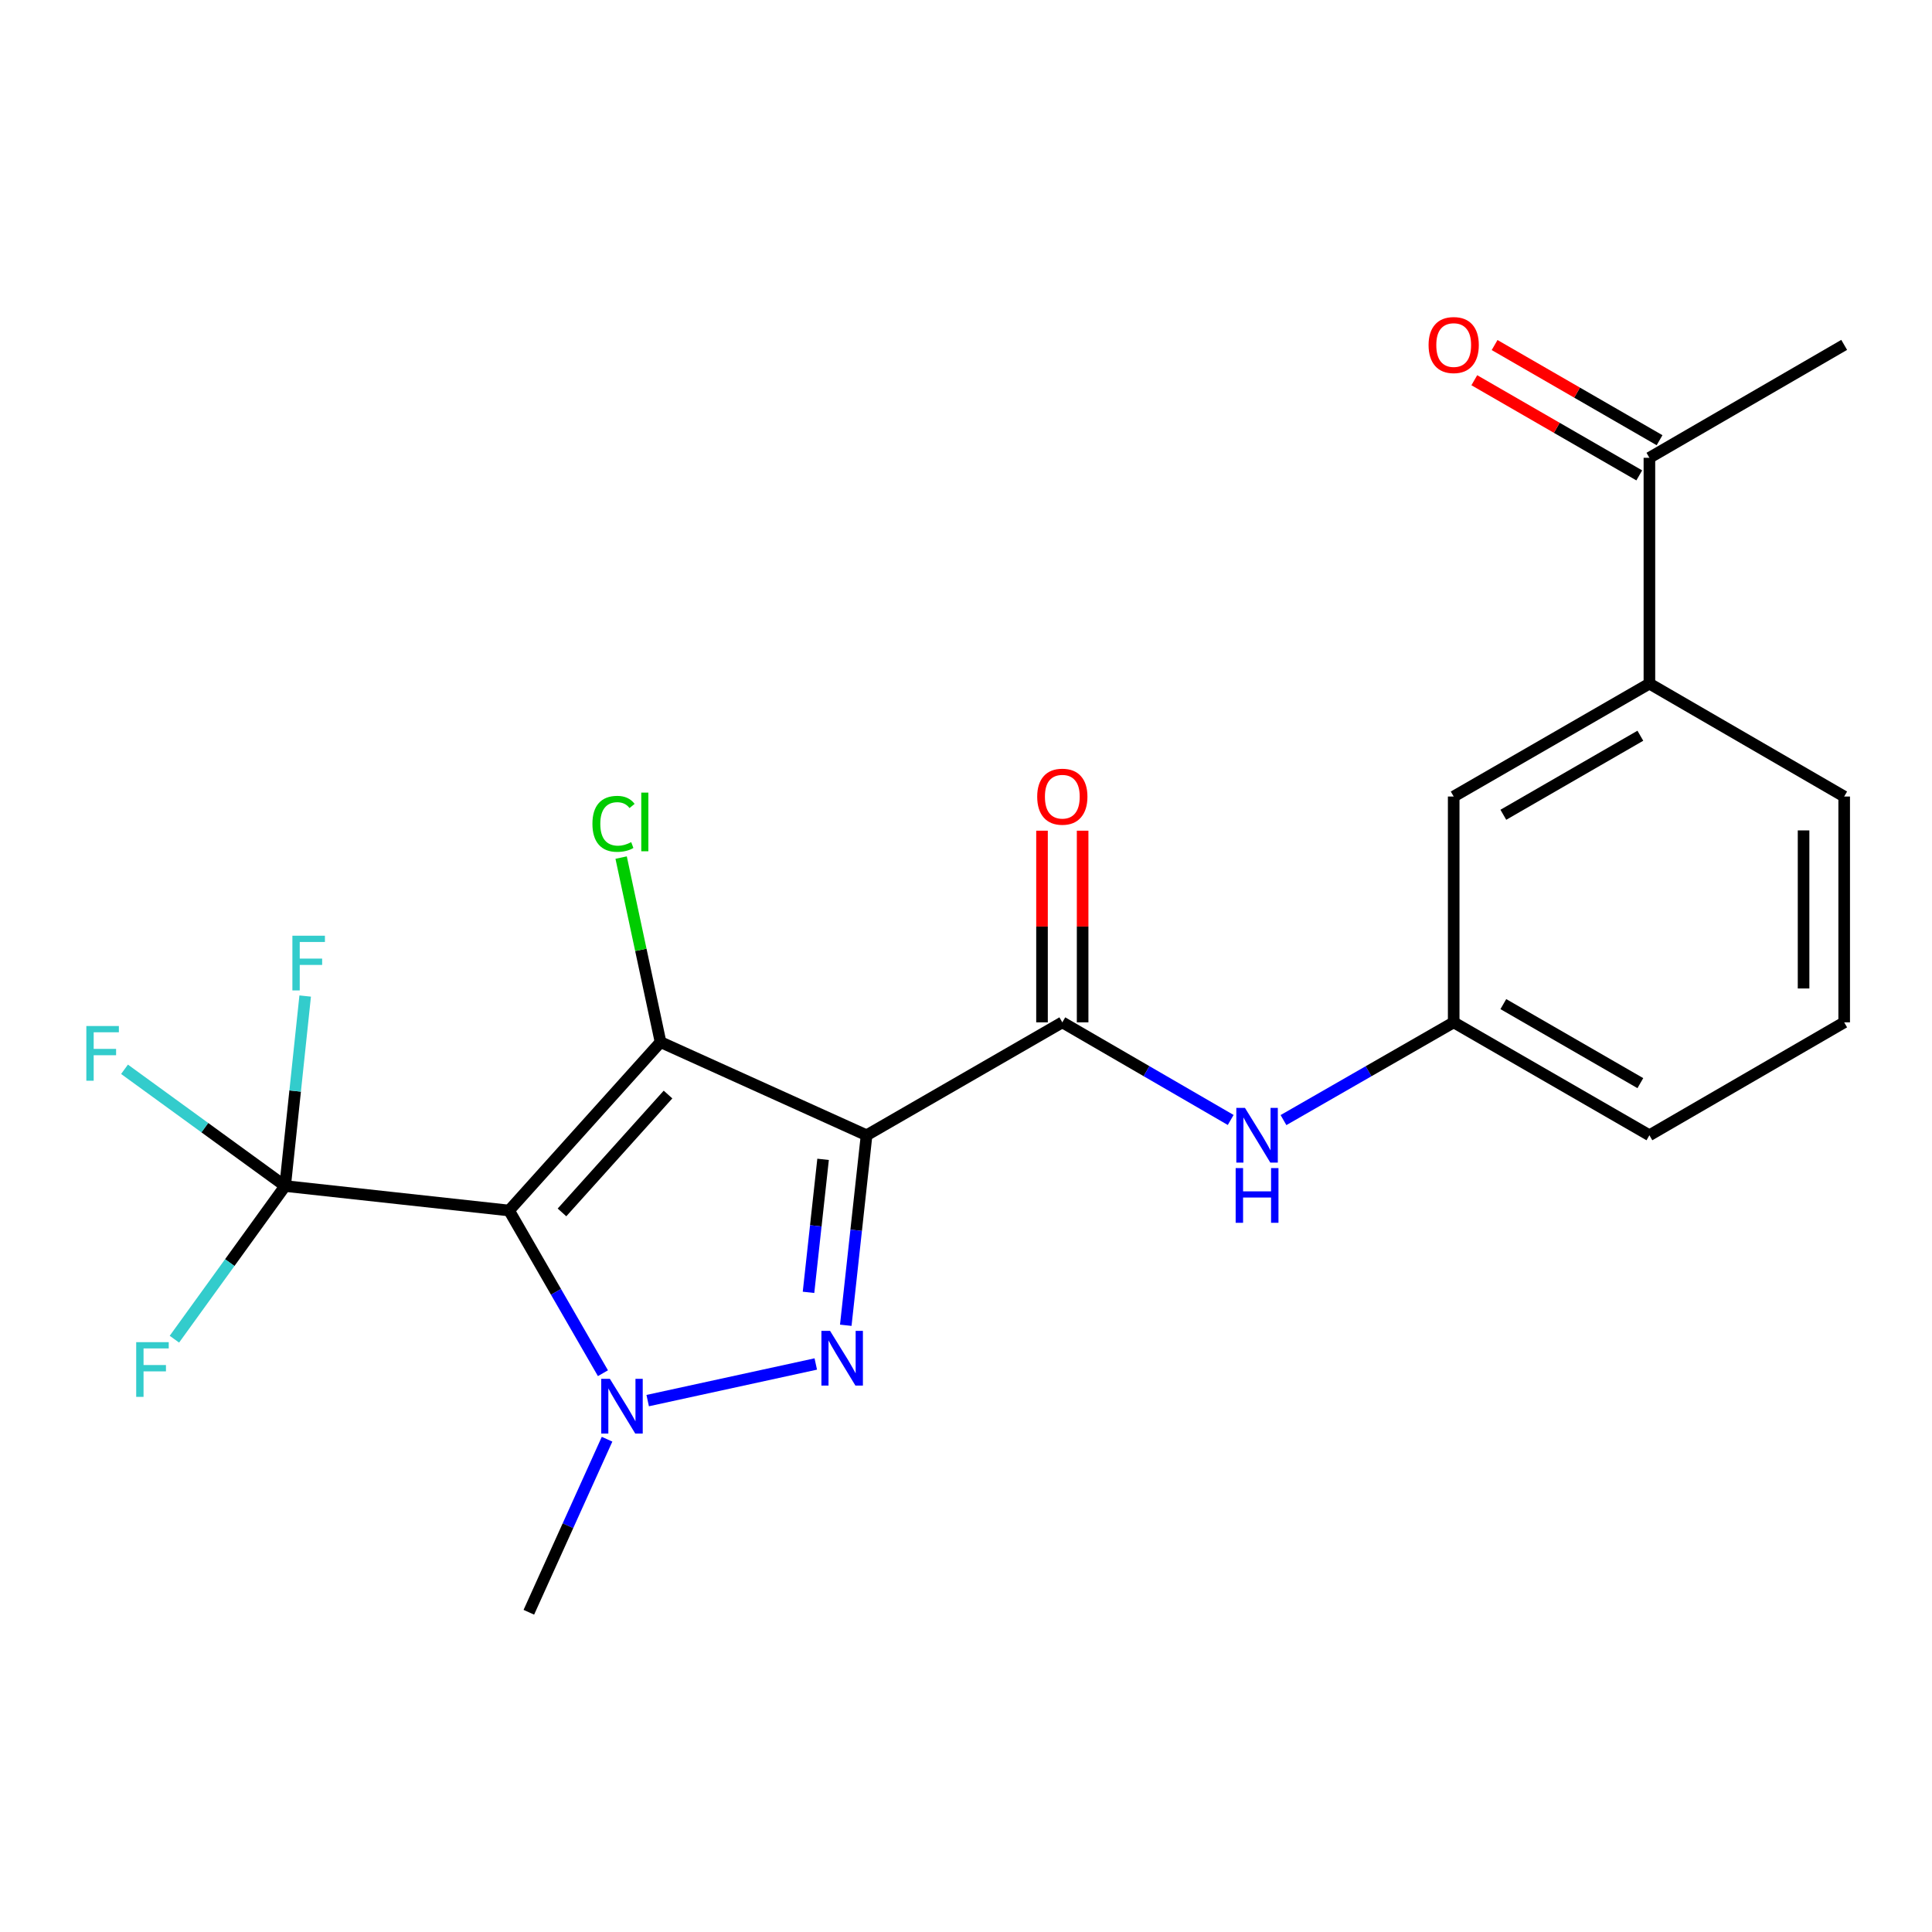 <?xml version='1.0' encoding='iso-8859-1'?>
<svg version='1.1' baseProfile='full'
              xmlns='http://www.w3.org/2000/svg'
                      xmlns:rdkit='http://www.rdkit.org/xml'
                      xmlns:xlink='http://www.w3.org/1999/xlink'
                  xml:space='preserve'
width='1000px' height='1000px' viewBox='0 0 1000 1000'>
<!-- END OF HEADER -->
<rect style='opacity:1.0;fill:#FFFFFF;stroke:none' width='1000' height='1000' x='0' y='0'> </rect>
<path class='bond-1' d='M 448.538,587.608 L 341.897,539.397' style='fill:none;fill-rule:evenodd;stroke:#000000;stroke-width:6px;stroke-linecap:butt;stroke-linejoin:miter;stroke-opacity:1' />
<path class='bond-2' d='M 448.538,587.608 L 443.154,636.783' style='fill:none;fill-rule:evenodd;stroke:#000000;stroke-width:6px;stroke-linecap:butt;stroke-linejoin:miter;stroke-opacity:1' />
<path class='bond-2' d='M 443.154,636.783 L 437.77,685.958' style='fill:none;fill-rule:evenodd;stroke:#0000FF;stroke-width:6px;stroke-linecap:butt;stroke-linejoin:miter;stroke-opacity:1' />
<path class='bond-2' d='M 426.026,600.072 L 422.257,634.495' style='fill:none;fill-rule:evenodd;stroke:#000000;stroke-width:6px;stroke-linecap:butt;stroke-linejoin:miter;stroke-opacity:1' />
<path class='bond-2' d='M 422.257,634.495 L 418.488,668.917' style='fill:none;fill-rule:evenodd;stroke:#0000FF;stroke-width:6px;stroke-linecap:butt;stroke-linejoin:miter;stroke-opacity:1' />
<path class='bond-4' d='M 448.538,587.608 L 549.854,529.166' style='fill:none;fill-rule:evenodd;stroke:#000000;stroke-width:6px;stroke-linecap:butt;stroke-linejoin:miter;stroke-opacity:1' />
<path class='bond-0' d='M 263.495,626.558 L 341.897,539.397' style='fill:none;fill-rule:evenodd;stroke:#000000;stroke-width:6px;stroke-linecap:butt;stroke-linejoin:miter;stroke-opacity:1' />
<path class='bond-0' d='M 290.885,627.543 L 345.766,566.53' style='fill:none;fill-rule:evenodd;stroke:#000000;stroke-width:6px;stroke-linecap:butt;stroke-linejoin:miter;stroke-opacity:1' />
<path class='bond-5' d='M 263.495,626.558 L 147.581,613.886' style='fill:none;fill-rule:evenodd;stroke:#000000;stroke-width:6px;stroke-linecap:butt;stroke-linejoin:miter;stroke-opacity:1' />
<path class='bond-22' d='M 263.495,626.558 L 287.788,668.662' style='fill:none;fill-rule:evenodd;stroke:#000000;stroke-width:6px;stroke-linecap:butt;stroke-linejoin:miter;stroke-opacity:1' />
<path class='bond-22' d='M 287.788,668.662 L 312.081,710.767' style='fill:none;fill-rule:evenodd;stroke:#0000FF;stroke-width:6px;stroke-linecap:butt;stroke-linejoin:miter;stroke-opacity:1' />
<path class='bond-9' d='M 341.897,539.397 L 331.698,491.641' style='fill:none;fill-rule:evenodd;stroke:#000000;stroke-width:6px;stroke-linecap:butt;stroke-linejoin:miter;stroke-opacity:1' />
<path class='bond-9' d='M 331.698,491.641 L 321.499,443.886' style='fill:none;fill-rule:evenodd;stroke:#00CC00;stroke-width:6px;stroke-linecap:butt;stroke-linejoin:miter;stroke-opacity:1' />
<path class='bond-3' d='M 422.246,705.996 L 335.244,724.951' style='fill:none;fill-rule:evenodd;stroke:#0000FF;stroke-width:6px;stroke-linecap:butt;stroke-linejoin:miter;stroke-opacity:1' />
<path class='bond-17' d='M 314.214,744.936 L 293.97,789.72' style='fill:none;fill-rule:evenodd;stroke:#0000FF;stroke-width:6px;stroke-linecap:butt;stroke-linejoin:miter;stroke-opacity:1' />
<path class='bond-17' d='M 293.97,789.72 L 273.726,834.503' style='fill:none;fill-rule:evenodd;stroke:#000000;stroke-width:6px;stroke-linecap:butt;stroke-linejoin:miter;stroke-opacity:1' />
<path class='bond-6' d='M 549.854,529.166 L 593.429,554.429' style='fill:none;fill-rule:evenodd;stroke:#000000;stroke-width:6px;stroke-linecap:butt;stroke-linejoin:miter;stroke-opacity:1' />
<path class='bond-6' d='M 593.429,554.429 L 637.003,579.692' style='fill:none;fill-rule:evenodd;stroke:#0000FF;stroke-width:6px;stroke-linecap:butt;stroke-linejoin:miter;stroke-opacity:1' />
<path class='bond-10' d='M 560.365,529.166 L 560.365,479.565' style='fill:none;fill-rule:evenodd;stroke:#000000;stroke-width:6px;stroke-linecap:butt;stroke-linejoin:miter;stroke-opacity:1' />
<path class='bond-10' d='M 560.365,479.565 L 560.365,429.964' style='fill:none;fill-rule:evenodd;stroke:#FF0000;stroke-width:6px;stroke-linecap:butt;stroke-linejoin:miter;stroke-opacity:1' />
<path class='bond-10' d='M 539.343,529.166 L 539.343,479.565' style='fill:none;fill-rule:evenodd;stroke:#000000;stroke-width:6px;stroke-linecap:butt;stroke-linejoin:miter;stroke-opacity:1' />
<path class='bond-10' d='M 539.343,479.565 L 539.343,429.964' style='fill:none;fill-rule:evenodd;stroke:#FF0000;stroke-width:6px;stroke-linecap:butt;stroke-linejoin:miter;stroke-opacity:1' />
<path class='bond-13' d='M 147.581,613.886 L 152.771,564.716' style='fill:none;fill-rule:evenodd;stroke:#000000;stroke-width:6px;stroke-linecap:butt;stroke-linejoin:miter;stroke-opacity:1' />
<path class='bond-13' d='M 152.771,564.716 L 157.961,515.546' style='fill:none;fill-rule:evenodd;stroke:#33CCCC;stroke-width:6px;stroke-linecap:butt;stroke-linejoin:miter;stroke-opacity:1' />
<path class='bond-14' d='M 147.581,613.886 L 118.925,653.523' style='fill:none;fill-rule:evenodd;stroke:#000000;stroke-width:6px;stroke-linecap:butt;stroke-linejoin:miter;stroke-opacity:1' />
<path class='bond-14' d='M 118.925,653.523 L 90.269,693.161' style='fill:none;fill-rule:evenodd;stroke:#33CCCC;stroke-width:6px;stroke-linecap:butt;stroke-linejoin:miter;stroke-opacity:1' />
<path class='bond-15' d='M 147.581,613.886 L 106.014,583.676' style='fill:none;fill-rule:evenodd;stroke:#000000;stroke-width:6px;stroke-linecap:butt;stroke-linejoin:miter;stroke-opacity:1' />
<path class='bond-15' d='M 106.014,583.676 L 64.448,553.466' style='fill:none;fill-rule:evenodd;stroke:#33CCCC;stroke-width:6px;stroke-linecap:butt;stroke-linejoin:miter;stroke-opacity:1' />
<path class='bond-11' d='M 664.33,579.756 L 708.379,554.461' style='fill:none;fill-rule:evenodd;stroke:#0000FF;stroke-width:6px;stroke-linecap:butt;stroke-linejoin:miter;stroke-opacity:1' />
<path class='bond-11' d='M 708.379,554.461 L 752.428,529.166' style='fill:none;fill-rule:evenodd;stroke:#000000;stroke-width:6px;stroke-linecap:butt;stroke-linejoin:miter;stroke-opacity:1' />
<path class='bond-7' d='M 853.732,353.84 L 752.428,412.282' style='fill:none;fill-rule:evenodd;stroke:#000000;stroke-width:6px;stroke-linecap:butt;stroke-linejoin:miter;stroke-opacity:1' />
<path class='bond-7' d='M 849.041,380.816 L 778.128,421.725' style='fill:none;fill-rule:evenodd;stroke:#000000;stroke-width:6px;stroke-linecap:butt;stroke-linejoin:miter;stroke-opacity:1' />
<path class='bond-8' d='M 853.732,353.84 L 853.732,236.956' style='fill:none;fill-rule:evenodd;stroke:#000000;stroke-width:6px;stroke-linecap:butt;stroke-linejoin:miter;stroke-opacity:1' />
<path class='bond-23' d='M 853.732,353.84 L 954.545,412.282' style='fill:none;fill-rule:evenodd;stroke:#000000;stroke-width:6px;stroke-linecap:butt;stroke-linejoin:miter;stroke-opacity:1' />
<path class='bond-16' d='M 858.984,227.851 L 816.294,203.223' style='fill:none;fill-rule:evenodd;stroke:#000000;stroke-width:6px;stroke-linecap:butt;stroke-linejoin:miter;stroke-opacity:1' />
<path class='bond-16' d='M 816.294,203.223 L 773.604,178.595' style='fill:none;fill-rule:evenodd;stroke:#FF0000;stroke-width:6px;stroke-linecap:butt;stroke-linejoin:miter;stroke-opacity:1' />
<path class='bond-16' d='M 848.479,246.061 L 805.789,221.433' style='fill:none;fill-rule:evenodd;stroke:#000000;stroke-width:6px;stroke-linecap:butt;stroke-linejoin:miter;stroke-opacity:1' />
<path class='bond-16' d='M 805.789,221.433 L 763.099,196.805' style='fill:none;fill-rule:evenodd;stroke:#FF0000;stroke-width:6px;stroke-linecap:butt;stroke-linejoin:miter;stroke-opacity:1' />
<path class='bond-21' d='M 853.732,236.956 L 954.545,178.514' style='fill:none;fill-rule:evenodd;stroke:#000000;stroke-width:6px;stroke-linecap:butt;stroke-linejoin:miter;stroke-opacity:1' />
<path class='bond-12' d='M 752.428,529.166 L 752.428,412.282' style='fill:none;fill-rule:evenodd;stroke:#000000;stroke-width:6px;stroke-linecap:butt;stroke-linejoin:miter;stroke-opacity:1' />
<path class='bond-20' d='M 752.428,529.166 L 853.732,587.608' style='fill:none;fill-rule:evenodd;stroke:#000000;stroke-width:6px;stroke-linecap:butt;stroke-linejoin:miter;stroke-opacity:1' />
<path class='bond-20' d='M 778.128,519.723 L 849.041,560.632' style='fill:none;fill-rule:evenodd;stroke:#000000;stroke-width:6px;stroke-linecap:butt;stroke-linejoin:miter;stroke-opacity:1' />
<path class='bond-18' d='M 954.545,412.282 L 954.545,529.166' style='fill:none;fill-rule:evenodd;stroke:#000000;stroke-width:6px;stroke-linecap:butt;stroke-linejoin:miter;stroke-opacity:1' />
<path class='bond-18' d='M 933.523,429.815 L 933.523,511.633' style='fill:none;fill-rule:evenodd;stroke:#000000;stroke-width:6px;stroke-linecap:butt;stroke-linejoin:miter;stroke-opacity:1' />
<path class='bond-19' d='M 954.545,529.166 L 853.732,587.608' style='fill:none;fill-rule:evenodd;stroke:#000000;stroke-width:6px;stroke-linecap:butt;stroke-linejoin:miter;stroke-opacity:1' />
<path  class='atom-3' d='M 429.642 688.861
L 438.922 703.861
Q 439.842 705.341, 441.322 708.021
Q 442.802 710.701, 442.882 710.861
L 442.882 688.861
L 446.642 688.861
L 446.642 717.181
L 442.762 717.181
L 432.802 700.781
Q 431.642 698.861, 430.402 696.661
Q 429.202 694.461, 428.842 693.781
L 428.842 717.181
L 425.162 717.181
L 425.162 688.861
L 429.642 688.861
' fill='#0000FF'/>
<path  class='atom-4' d='M 315.677 713.69
L 324.957 728.69
Q 325.877 730.17, 327.357 732.85
Q 328.837 735.53, 328.917 735.69
L 328.917 713.69
L 332.677 713.69
L 332.677 742.01
L 328.797 742.01
L 318.837 725.61
Q 317.677 723.69, 316.437 721.49
Q 315.237 719.29, 314.877 718.61
L 314.877 742.01
L 311.197 742.01
L 311.197 713.69
L 315.677 713.69
' fill='#0000FF'/>
<path  class='atom-7' d='M 644.396 573.448
L 653.676 588.448
Q 654.596 589.928, 656.076 592.608
Q 657.556 595.288, 657.636 595.448
L 657.636 573.448
L 661.396 573.448
L 661.396 601.768
L 657.516 601.768
L 647.556 585.368
Q 646.396 583.448, 645.156 581.248
Q 643.956 579.048, 643.596 578.368
L 643.596 601.768
L 639.916 601.768
L 639.916 573.448
L 644.396 573.448
' fill='#0000FF'/>
<path  class='atom-7' d='M 639.576 604.6
L 643.416 604.6
L 643.416 616.64
L 657.896 616.64
L 657.896 604.6
L 661.736 604.6
L 661.736 632.92
L 657.896 632.92
L 657.896 619.84
L 643.416 619.84
L 643.416 632.92
L 639.576 632.92
L 639.576 604.6
' fill='#0000FF'/>
<path  class='atom-10' d='M 306.638 426.413
Q 306.638 419.373, 309.918 415.693
Q 313.238 411.973, 319.518 411.973
Q 325.358 411.973, 328.478 416.093
L 325.838 418.253
Q 323.558 415.253, 319.518 415.253
Q 315.238 415.253, 312.958 418.133
Q 310.718 420.973, 310.718 426.413
Q 310.718 432.013, 313.038 434.893
Q 315.398 437.773, 319.958 437.773
Q 323.078 437.773, 326.718 435.893
L 327.838 438.893
Q 326.358 439.853, 324.118 440.413
Q 321.878 440.973, 319.398 440.973
Q 313.238 440.973, 309.918 437.213
Q 306.638 433.453, 306.638 426.413
' fill='#00CC00'/>
<path  class='atom-10' d='M 331.918 410.253
L 335.598 410.253
L 335.598 440.613
L 331.918 440.613
L 331.918 410.253
' fill='#00CC00'/>
<path  class='atom-11' d='M 536.854 412.362
Q 536.854 405.562, 540.214 401.762
Q 543.574 397.962, 549.854 397.962
Q 556.134 397.962, 559.494 401.762
Q 562.854 405.562, 562.854 412.362
Q 562.854 419.242, 559.454 423.162
Q 556.054 427.042, 549.854 427.042
Q 543.614 427.042, 540.214 423.162
Q 536.854 419.282, 536.854 412.362
M 549.854 423.842
Q 554.174 423.842, 556.494 420.962
Q 558.854 418.042, 558.854 412.362
Q 558.854 406.802, 556.494 404.002
Q 554.174 401.162, 549.854 401.162
Q 545.534 401.162, 543.174 403.962
Q 540.854 406.762, 540.854 412.362
Q 540.854 418.082, 543.174 420.962
Q 545.534 423.842, 549.854 423.842
' fill='#FF0000'/>
<path  class='atom-14' d='M 151.342 484.325
L 168.182 484.325
L 168.182 487.565
L 155.142 487.565
L 155.142 496.165
L 166.742 496.165
L 166.742 499.445
L 155.142 499.445
L 155.142 512.645
L 151.342 512.645
L 151.342 484.325
' fill='#33CCCC'/>
<path  class='atom-15' d='M 70.499 694.7
L 87.339 694.7
L 87.339 697.94
L 74.299 697.94
L 74.299 706.54
L 85.899 706.54
L 85.899 709.82
L 74.299 709.82
L 74.299 723.02
L 70.499 723.02
L 70.499 694.7
' fill='#33CCCC'/>
<path  class='atom-16' d='M 44.689 531.065
L 61.529 531.065
L 61.529 534.305
L 48.489 534.305
L 48.489 542.905
L 60.089 542.905
L 60.089 546.185
L 48.489 546.185
L 48.489 559.385
L 44.689 559.385
L 44.689 531.065
' fill='#33CCCC'/>
<path  class='atom-17' d='M 739.428 178.594
Q 739.428 171.794, 742.788 167.994
Q 746.148 164.194, 752.428 164.194
Q 758.708 164.194, 762.068 167.994
Q 765.428 171.794, 765.428 178.594
Q 765.428 185.474, 762.028 189.394
Q 758.628 193.274, 752.428 193.274
Q 746.188 193.274, 742.788 189.394
Q 739.428 185.514, 739.428 178.594
M 752.428 190.074
Q 756.748 190.074, 759.068 187.194
Q 761.428 184.274, 761.428 178.594
Q 761.428 173.034, 759.068 170.234
Q 756.748 167.394, 752.428 167.394
Q 748.108 167.394, 745.748 170.194
Q 743.428 172.994, 743.428 178.594
Q 743.428 184.314, 745.748 187.194
Q 748.108 190.074, 752.428 190.074
' fill='#FF0000'/>
</svg>
